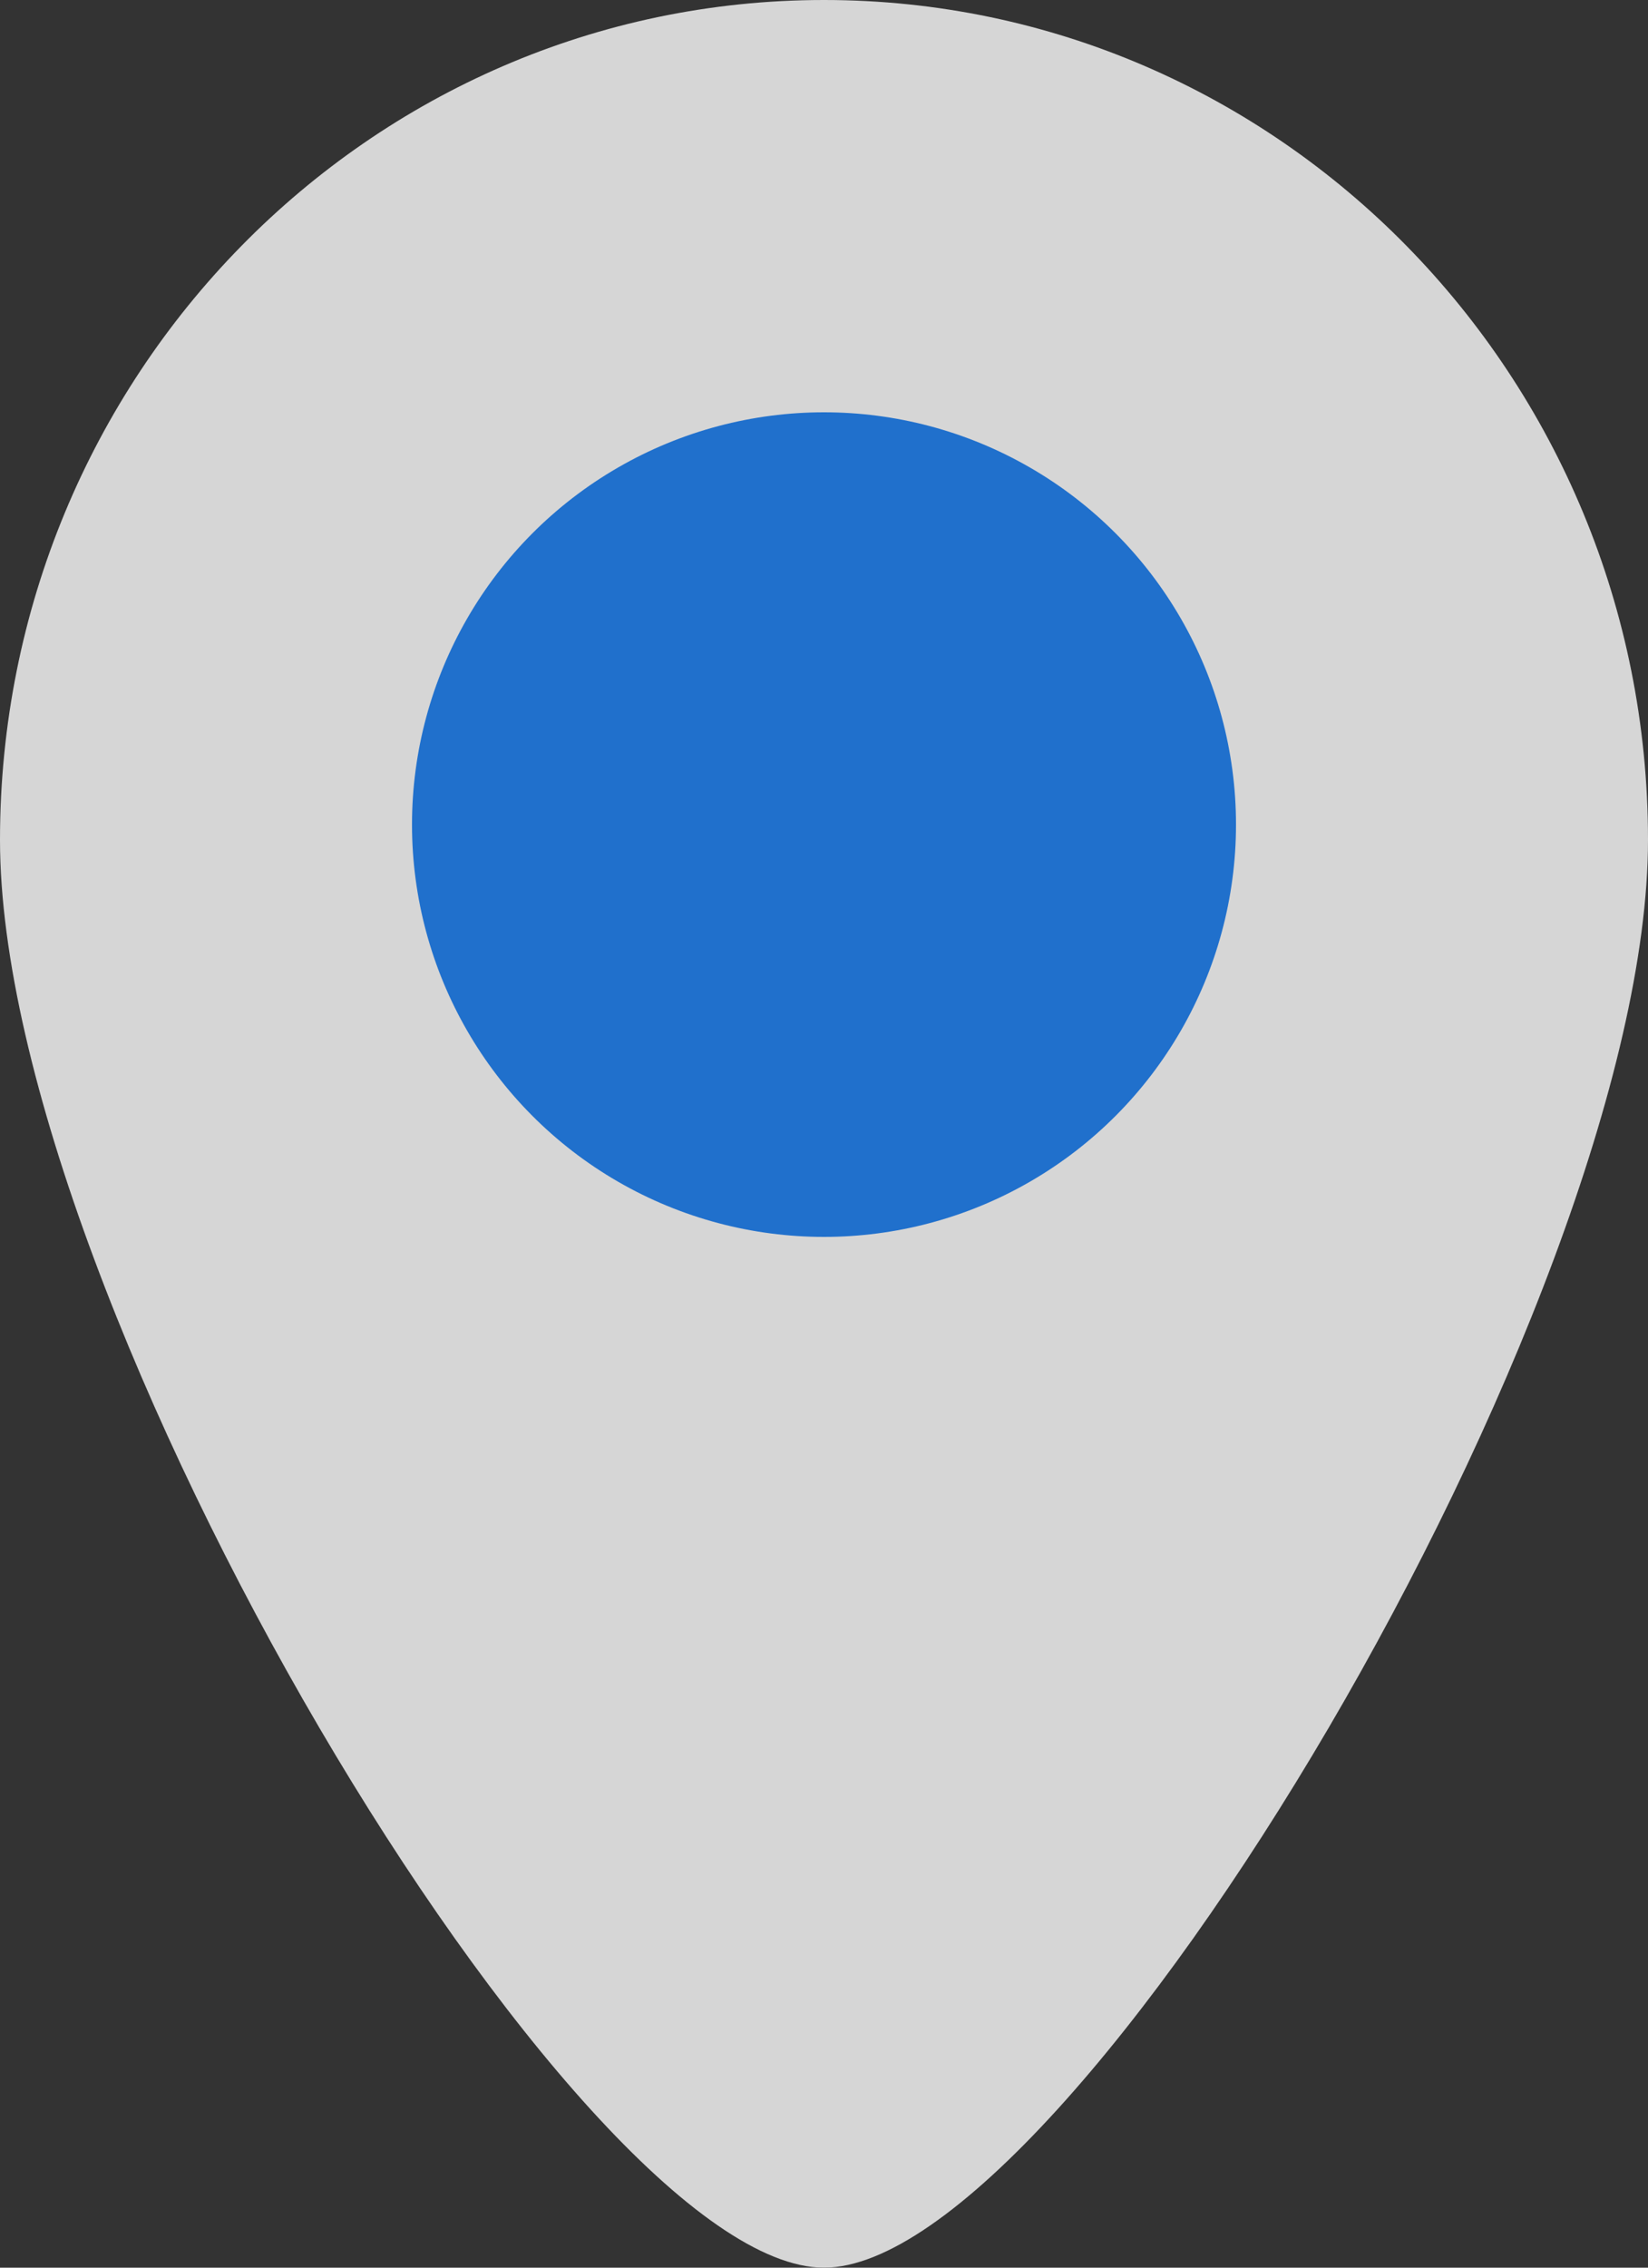 <svg width="8" height="11" viewBox="0 0 8 11" fill="none" xmlns="http://www.w3.org/2000/svg">
<rect x="0" y="0" width="8" height="11" fill="#333333" stroke="none"/>
<g opacity="0.8">
<path d="M8 4.074C8 6.324 5.2 11 4 11C2.8 11 0 6.324 0 4.074C0 1.824 1.791 0 4 0C6.209 0 8 1.824 8 4.074Z" fill="white"/>
<circle cx="4" cy="4" r="2" fill="#1C7FF3"/>
</g>
</svg>
